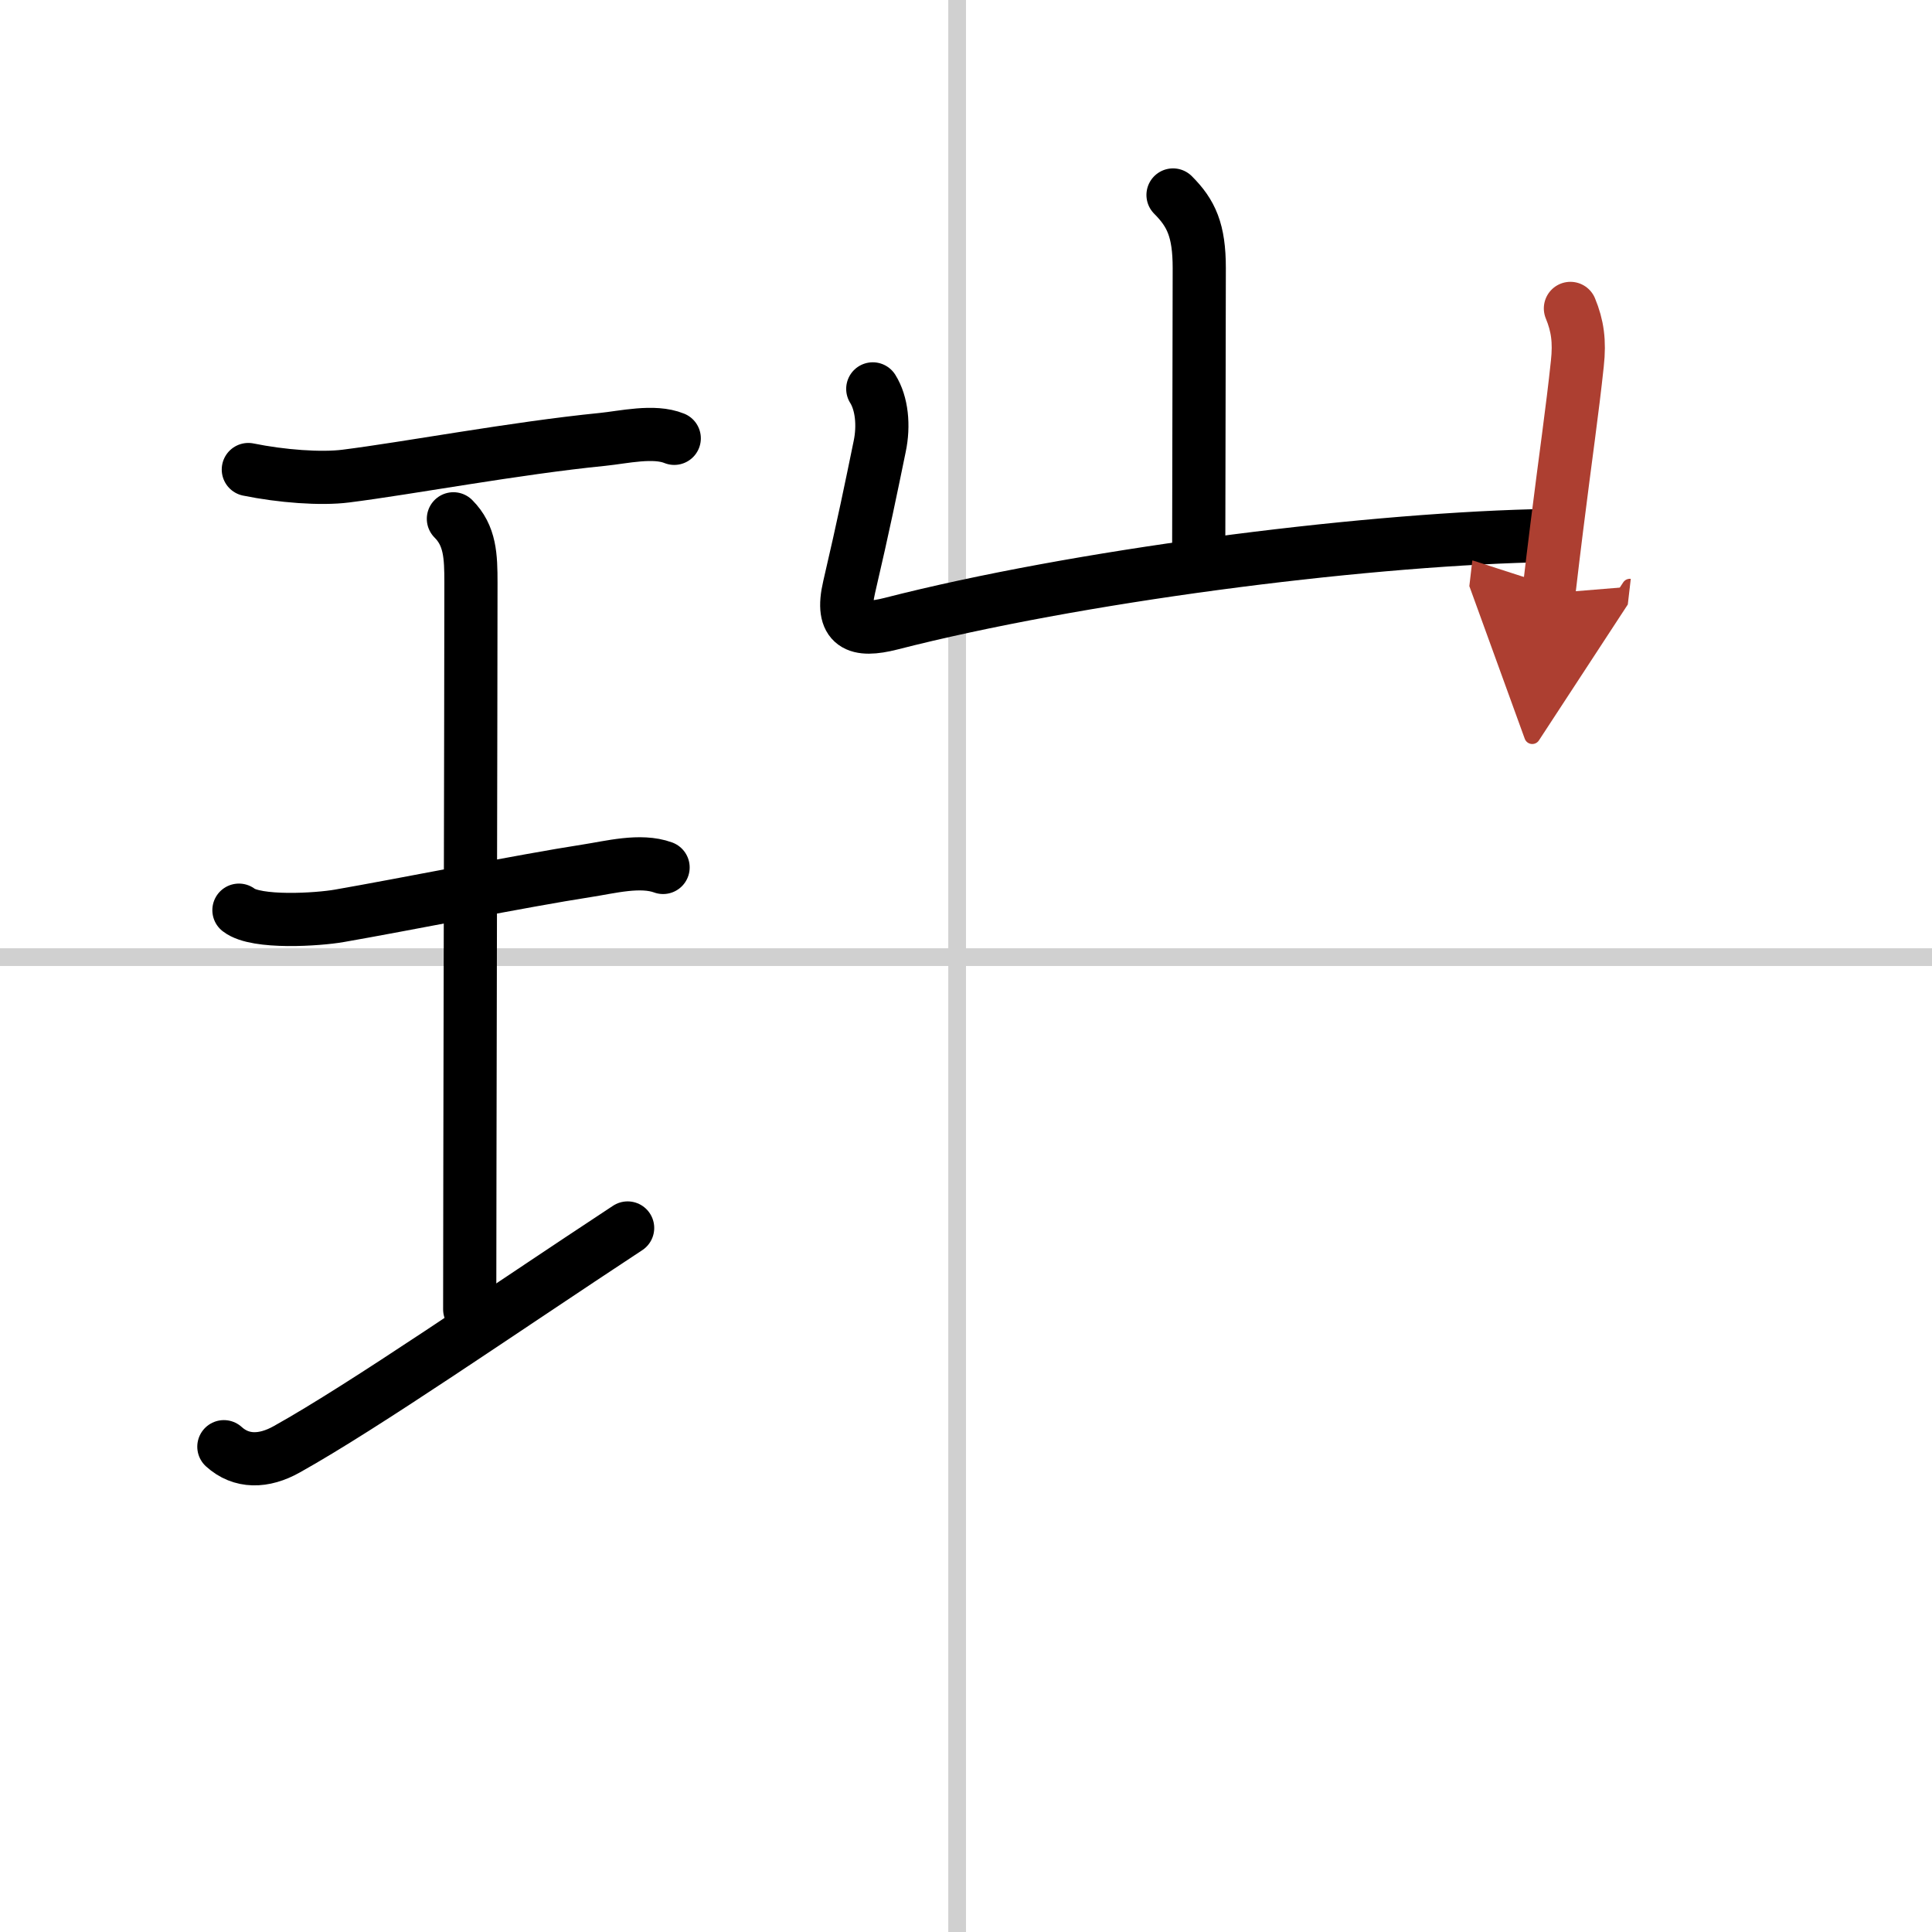 <svg width="400" height="400" viewBox="0 0 109 109" xmlns="http://www.w3.org/2000/svg"><defs><marker id="a" markerWidth="4" orient="auto" refX="1" refY="5" viewBox="0 0 10 10"><polyline points="0 0 10 5 0 10 1 5" fill="#ad3f31" stroke="#ad3f31"/></marker></defs><g fill="none" stroke="#000" stroke-linecap="round" stroke-linejoin="round" stroke-width="3"><rect width="100%" height="100%" fill="#fff" stroke="#fff"/><line x1="54" x2="54" y2="109" stroke="#d0d0d0" stroke-width="1"/><line x2="109" y1="54" y2="54" stroke="#d0d0d0" stroke-width="1"/><path d="m14.01 26.49c1.86 0.38 4.09 0.55 5.5 0.37 3.5-0.44 9.56-1.58 14.48-2.07 1.19-0.12 2.9-0.53 4.05-0.06"/><path d="m25.58 29.27c0.95 0.95 0.99 2.11 0.99 3.61 0 5.32-0.07 35.19-0.07 40.99"/><path d="m13.48 51.35c0.98 0.76 4.47 0.53 5.66 0.32 3.52-0.61 10.4-1.99 13.96-2.54 1.31-0.2 3.03-0.66 4.31-0.19"/><path d="m12.63 81.62c0.98 0.89 2.25 0.88 3.56 0.14 4.39-2.45 12.06-7.77 19.22-12.48"/><path d="m66.18 11c1.03 1.03 1.48 2 1.48 4.12 0 4.38-0.03 11.48-0.03 15.76"/><path d="m49.24 21.94c0.51 0.81 0.64 2.06 0.39 3.25-0.5 2.43-0.88 4.31-1.72 7.92-0.52 2.22 0.46 2.56 2.35 2.08 10.49-2.69 26.11-4.69 36.22-4.96"/><path d="m88.6 17.4c0.4 0.97 0.53 1.85 0.39 3.12-0.28 2.65-0.66 5.22-1.16 9.23-0.14 1.12-0.29 2.35-0.45 3.73" marker-end="url(#a)" stroke="#ad3f31"/></g></svg>
